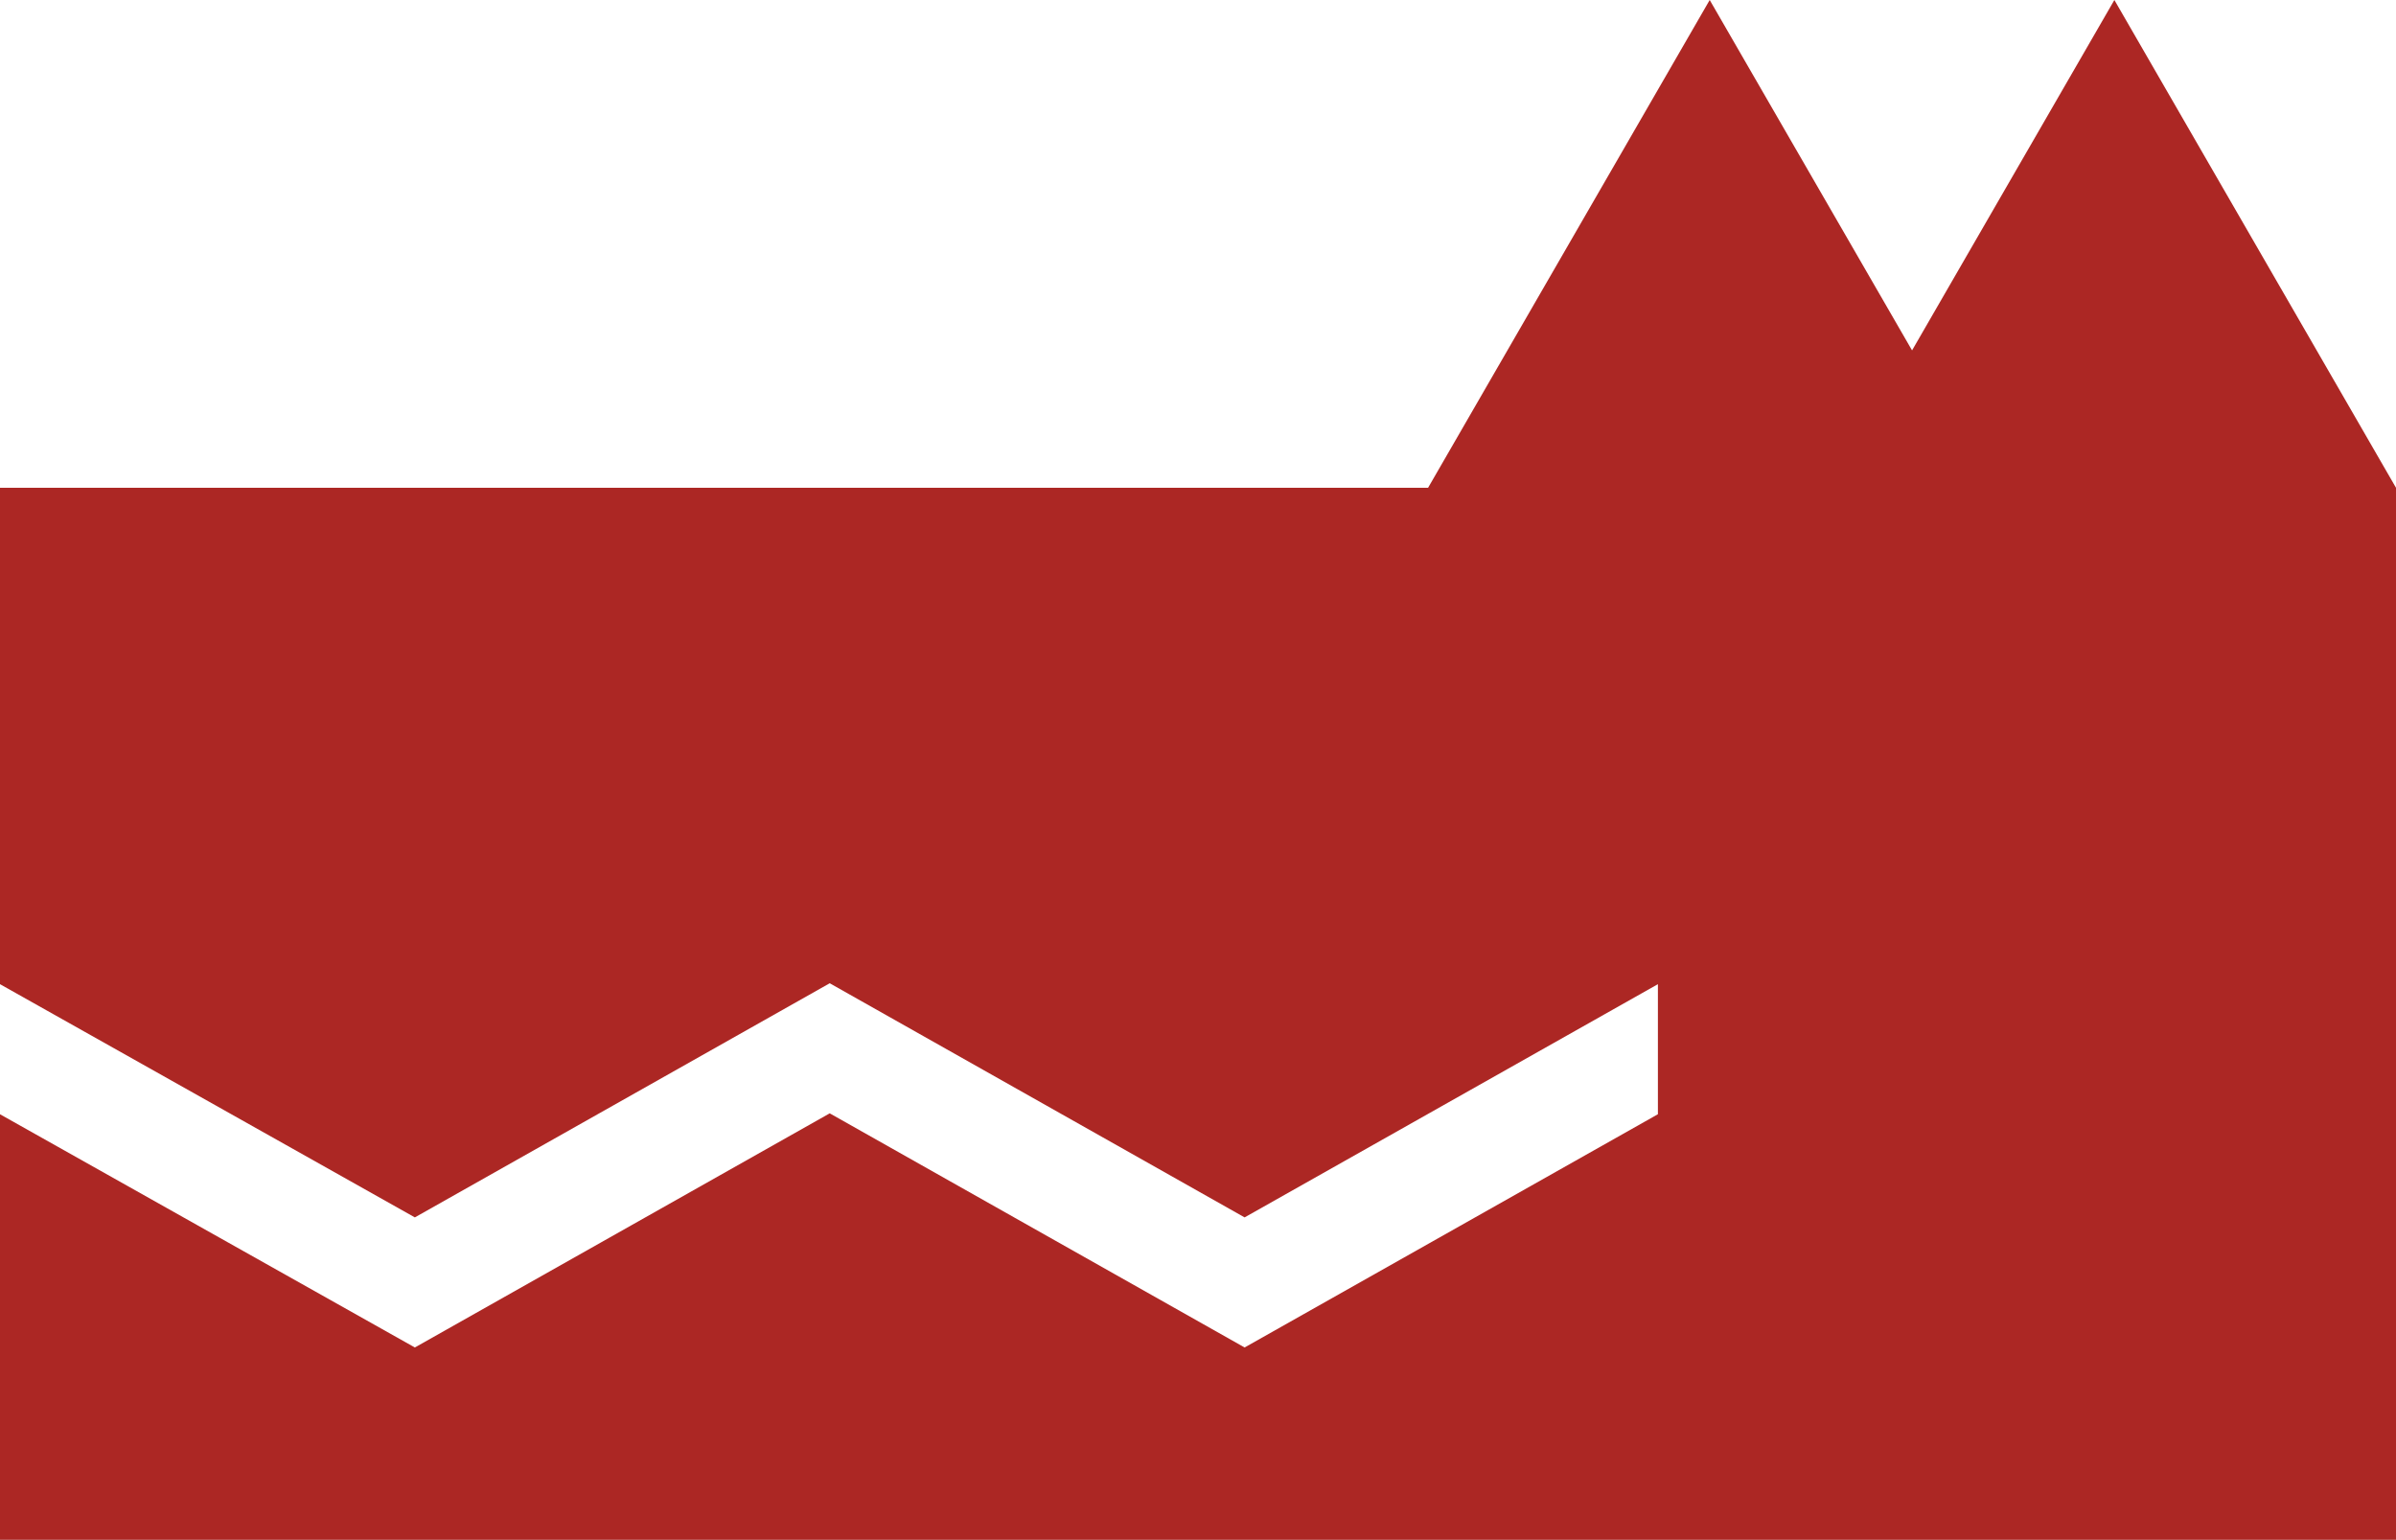 <?xml version="1.0" encoding="UTF-8"?>
<svg id="Layer_1" data-name="Layer 1" xmlns="http://www.w3.org/2000/svg" viewBox="0 0 777.95 500">
  <defs>
    <style>
      .cls-1 {
        fill: #ac2724;
        stroke-width: 0px;
      }
    </style>
  </defs>
  <polygon class="cls-1" points="686.51 0 620.82 113.78 555.12 0 463.68 158.39 0 158.39 0 319.58 134.7 395.31 269.4 319.28 404.11 395.31 538.3 319.58 538.3 361.81 404.11 437.55 269.4 361.52 134.7 437.55 0 361.82 0 500 777.95 500 777.95 158.39 686.51 0"/>
</svg>